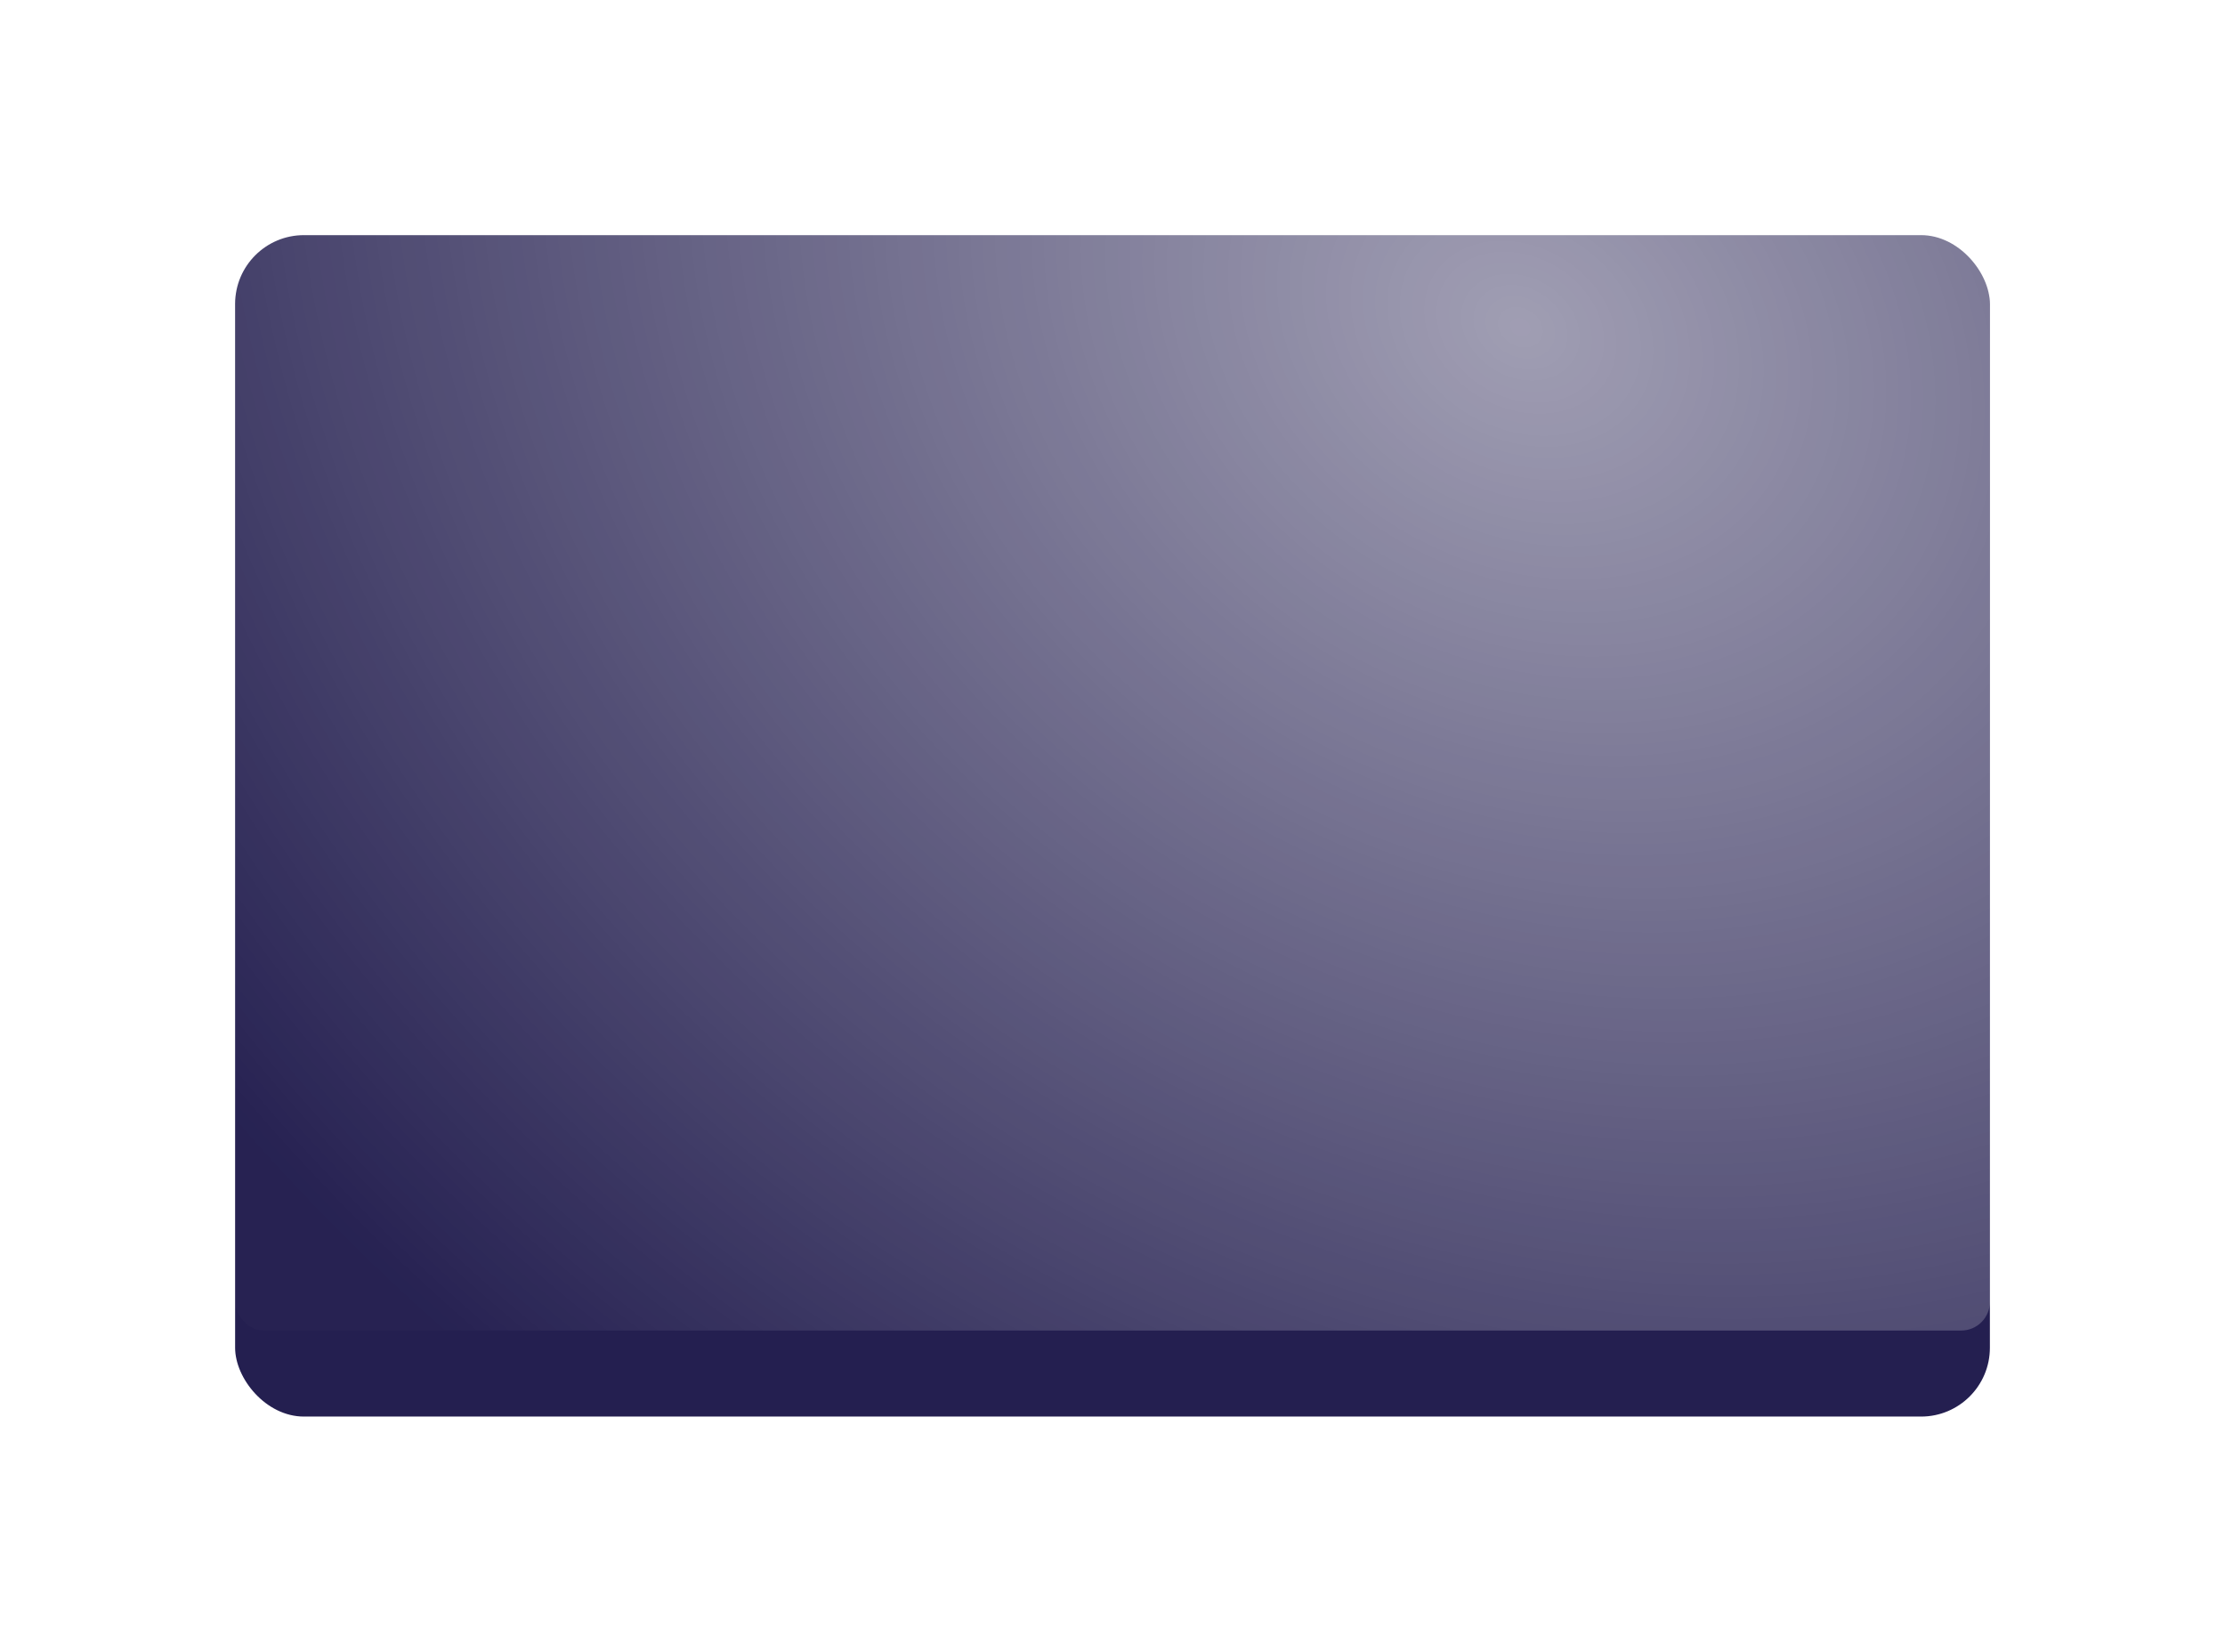 <svg width="388" height="288" viewBox="0 0 388 288" fill="none" xmlns="http://www.w3.org/2000/svg"><g filter="url(#filter0_d)"><rect x="41" y="26" width="306" height="206" rx="12" fill="#241F50"/></g><rect x="41" y="26" width="306" height="206" rx="5" fill="url(#paint0_radial)"/><defs><radialGradient id="paint0_radial" cx="0" cy="0" r="1" gradientUnits="userSpaceOnUse" gradientTransform="rotate(121.983 116.228 102.041) scale(252.758 317.86)"><stop stop-color="#fff" stop-opacity=".566"/><stop offset="1" stop-color="#fff" stop-opacity=".01"/></radialGradient><filter id="filter0_d" x="0" y="0" width="388" height="288" filterUnits="userSpaceOnUse" color-interpolation-filters="sRGB"><feFlood flood-opacity="0" result="BackgroundImageFix"/><feColorMatrix in="SourceAlpha" values="0 0 0 0 0 0 0 0 0 0 0 0 0 0 0 0 0 0 127 0"/><feOffset dy="15"/><feGaussianBlur stdDeviation="20.5"/><feColorMatrix values="0 0 0 0 0.506 0 0 0 0 0.596 0 0 0 0 0.678 0 0 0 0.441 0"/><feBlend in2="BackgroundImageFix" result="effect1_dropShadow"/><feBlend in="SourceGraphic" in2="effect1_dropShadow" result="shape"/></filter></defs></svg>